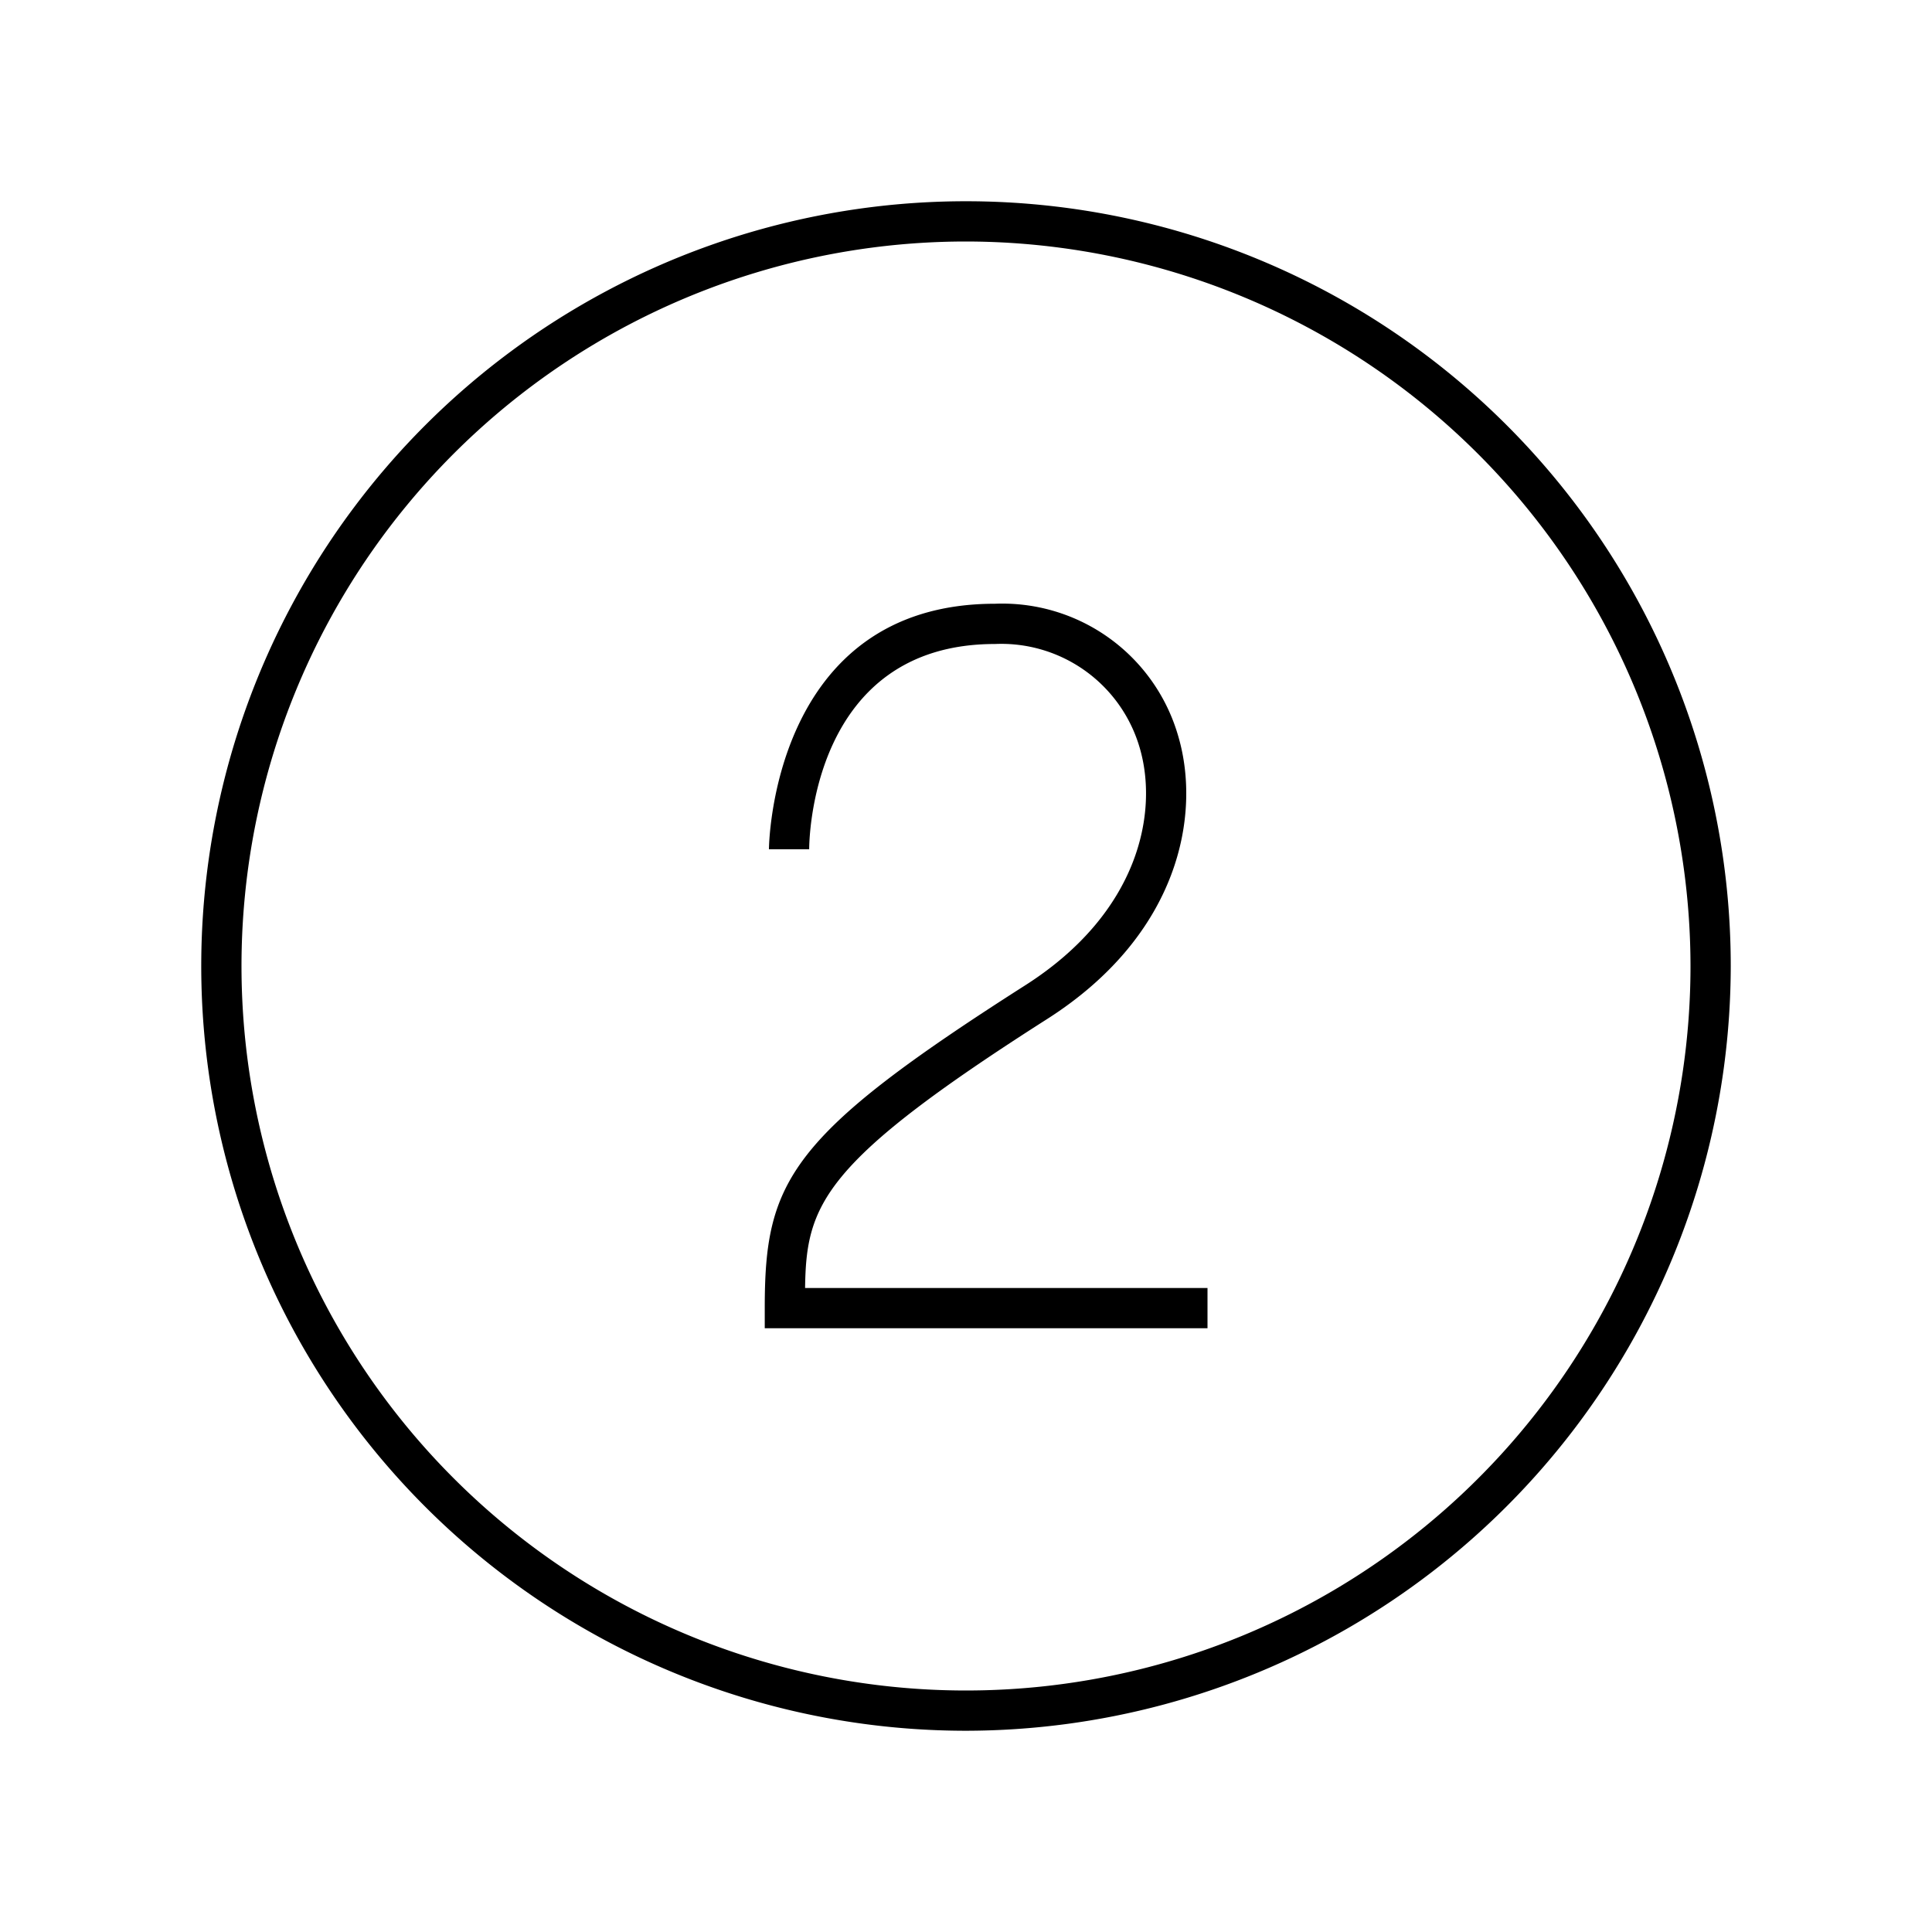 <svg id="icon-ui-svg" xmlns="http://www.w3.org/2000/svg" viewBox="0 0 48 48"><path d="M24 43a19 19 0 1 1 19-19 19.022 19.022 0 0 1-19 19zm0-37a18 18 0 1 0 18 18A18.02 18.02 0 0 0 24 6zm6 26h-9.998c.029-2.08.428-3.12 6.01-6.68 3.306-2.107 3.825-5.095 3.266-7.013A4.548 4.548 0 0 0 24.719 15c-5.551 0-5.615 6.038-5.615 6.1h1c0-.209.052-5.1 4.615-5.1a3.58 3.58 0 0 1 3.599 2.587c.462 1.586-.005 4.08-2.844 5.891C19.597 28.226 19 29.344 19 32.5v.5h11z" id="icon-ui-svg--base"/></svg>